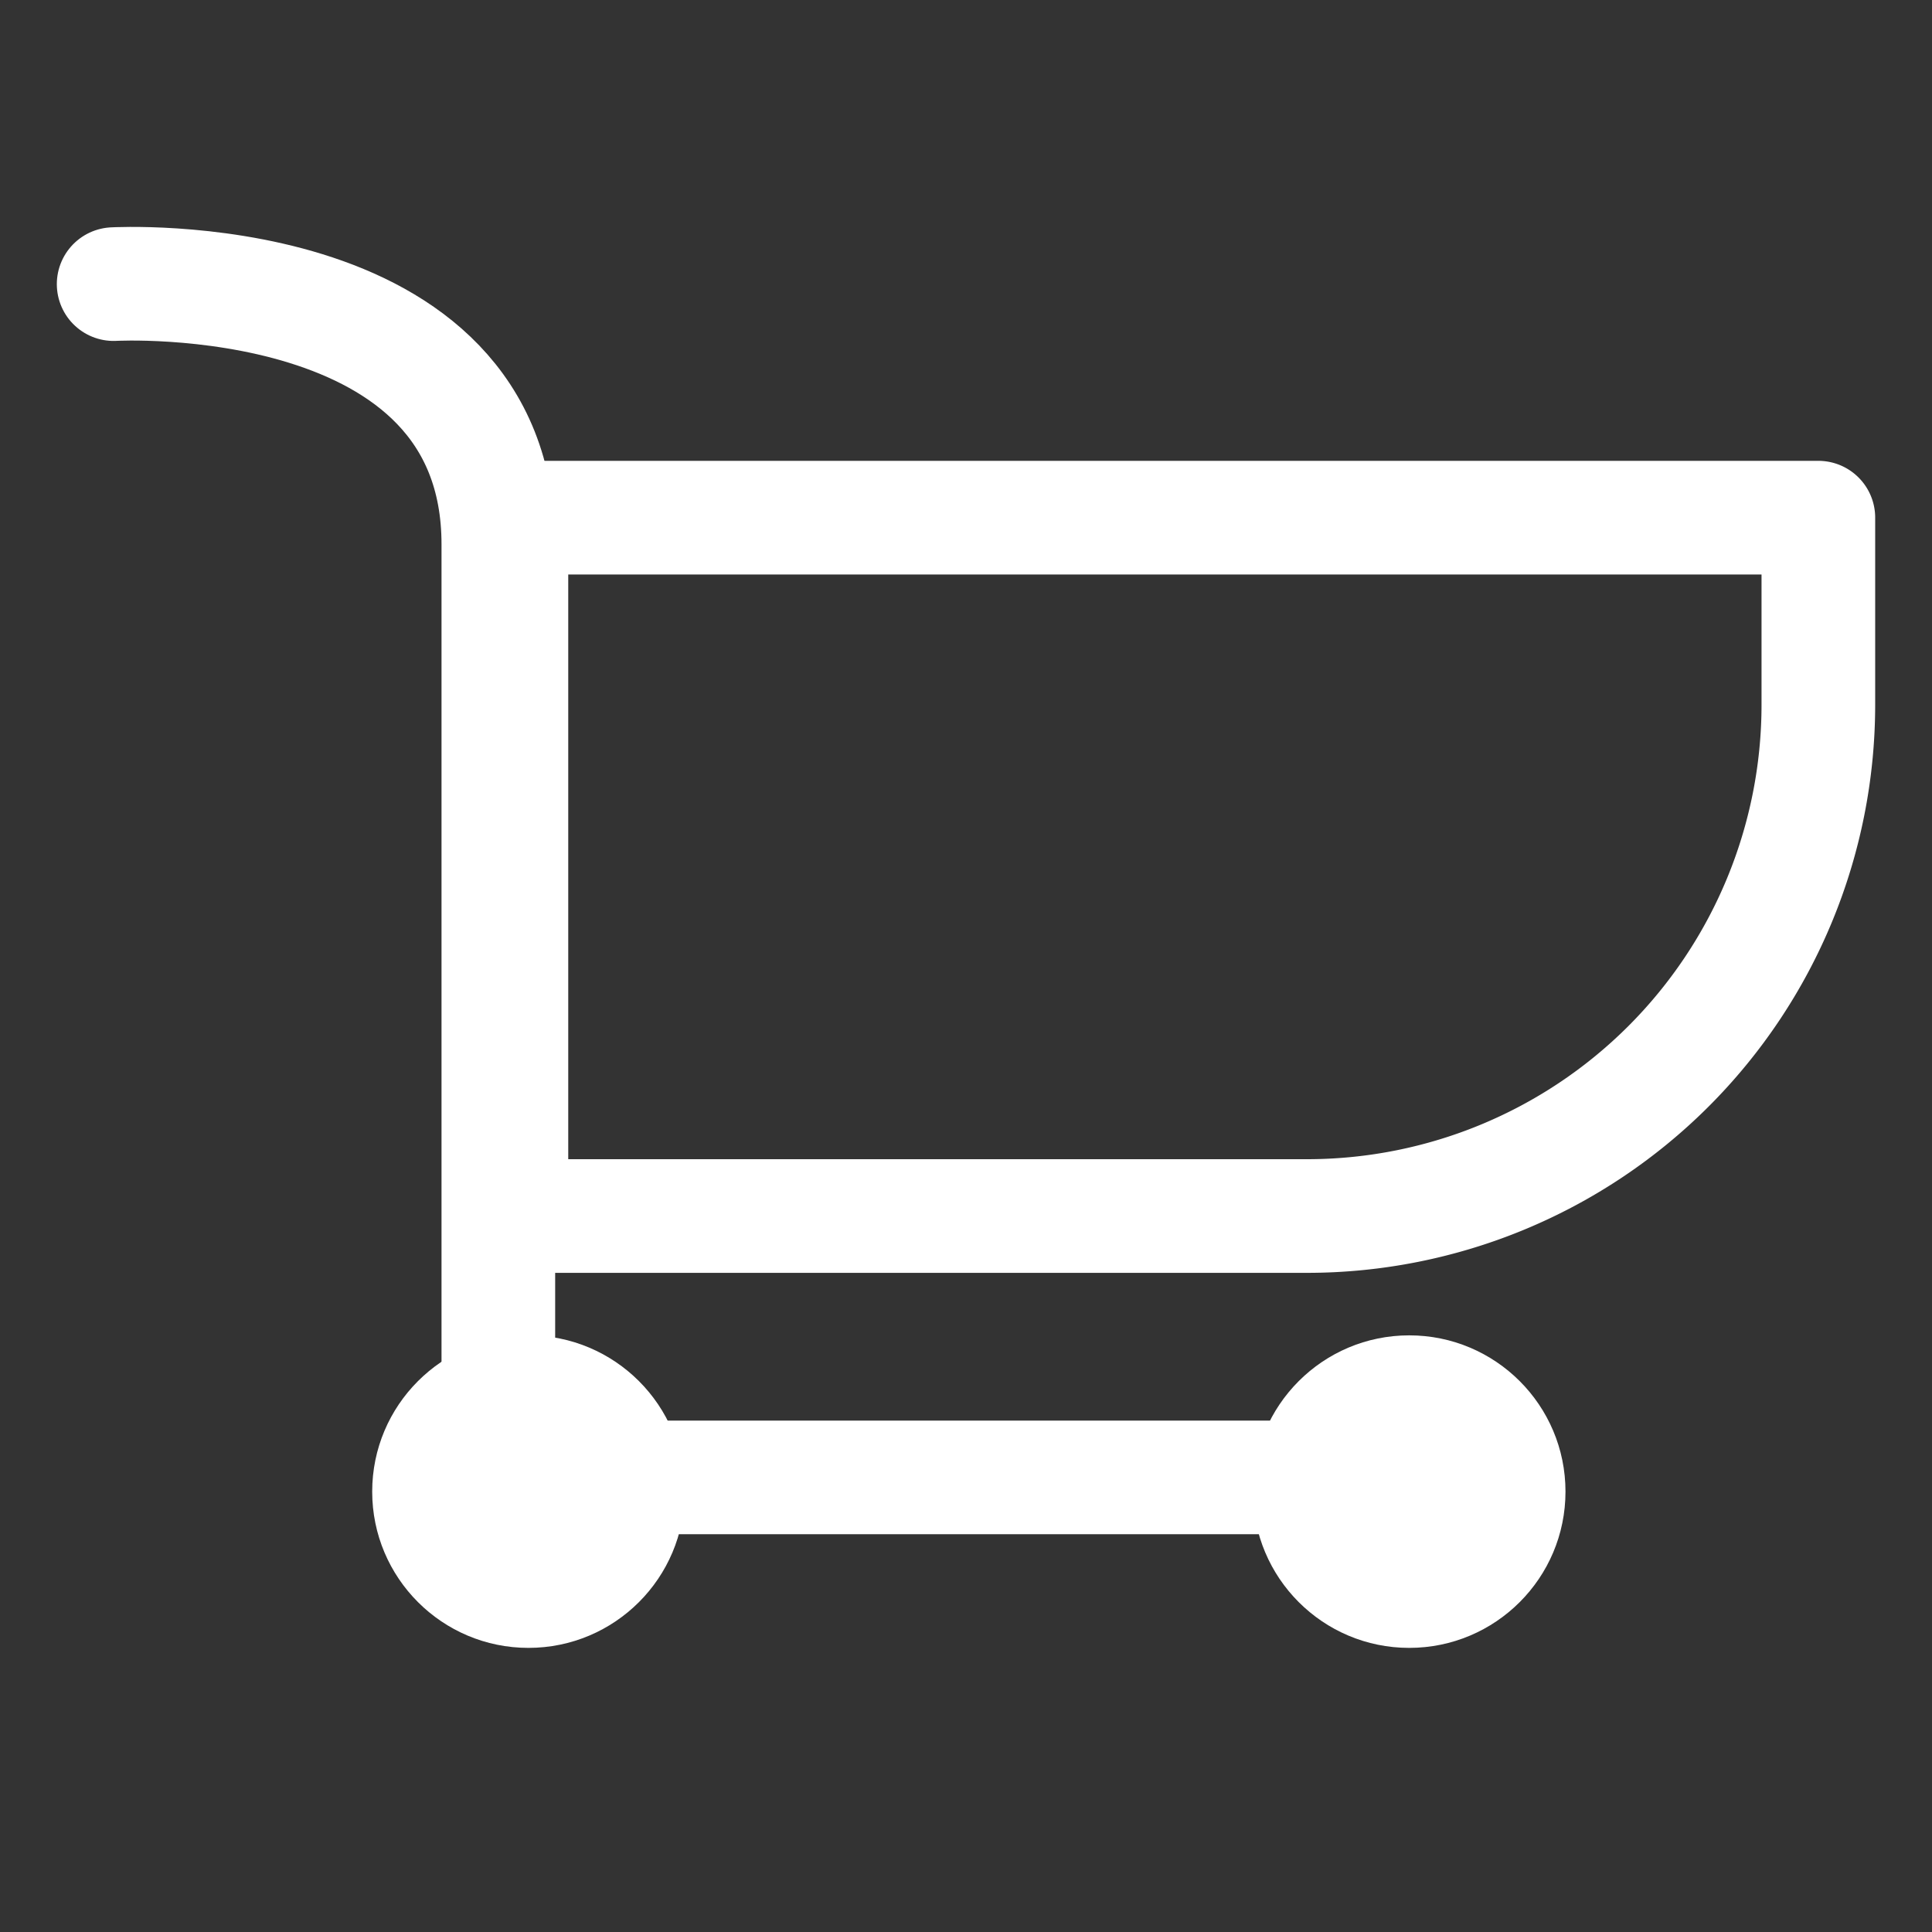 <svg viewBox="0 0 34 34" xmlns="http://www.w3.org/2000/svg"><rect x="0" y="0" width="34" height="34" fill="#333333" stroke="none"/><path d="m9 9.11h23v3.29a9 9 0 0 1 -9 9h-14z" fill="none" stroke="#fff" stroke-linecap="round" stroke-linejoin="round" stroke-width="2"/><path d="m2 5s6.77-.38 6.77 4.58v16.42h16.23" fill="none" stroke="#fff" stroke-linecap="round" stroke-linejoin="round" stroke-width="2"/><circle cx="24.8" cy="26.25" fill="#fff" r="2.75"/><circle cx="9.3" cy="26.25" fill="#fff" r="2.75"/><path d="m0 0h34v34h-34z" fill="none"/></svg>